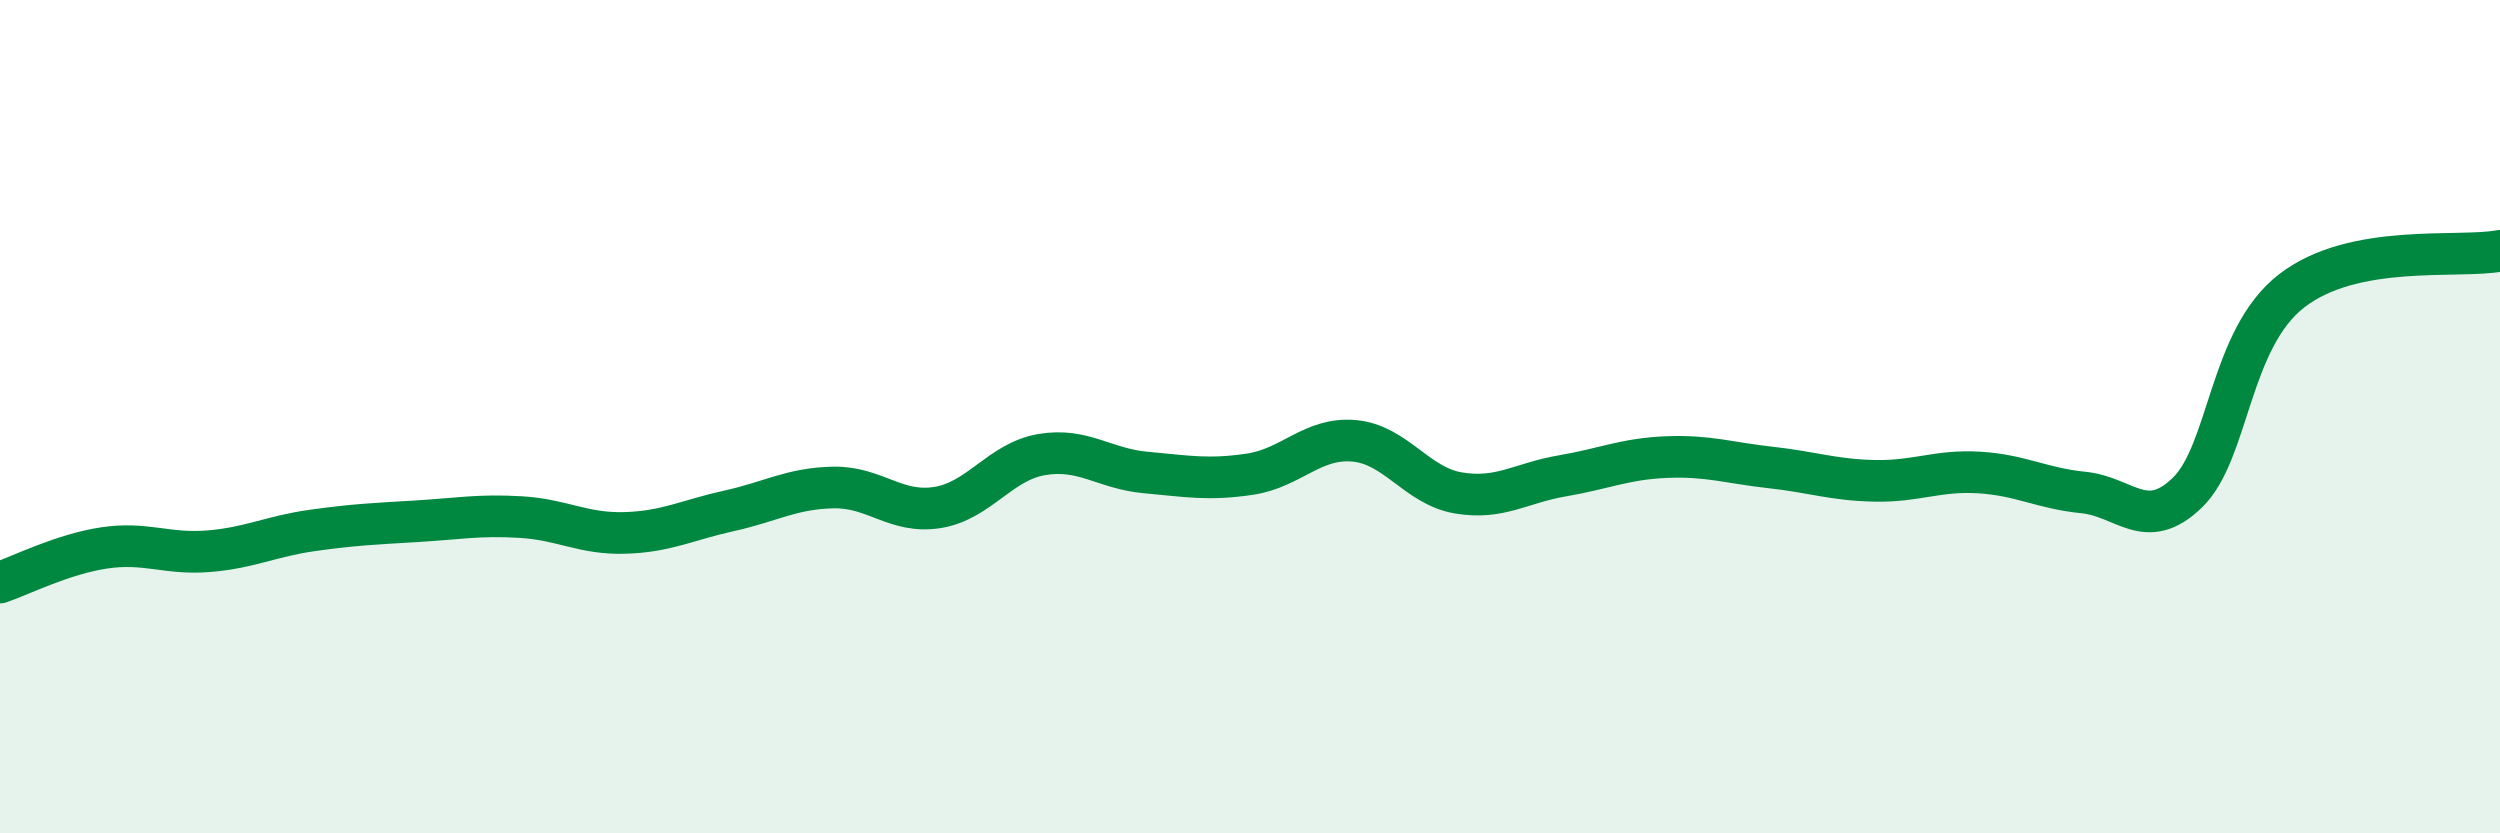 
    <svg width="60" height="20" viewBox="0 0 60 20" xmlns="http://www.w3.org/2000/svg">
      <path
        d="M 0,13.98 C 0.5,13.81 1.5,13.3 2.5,13.15 C 3.5,13 4,13.31 5,13.23 C 6,13.15 6.5,12.87 7.5,12.73 C 8.5,12.59 9,12.57 10,12.51 C 11,12.45 11.5,12.35 12.5,12.41 C 13.5,12.47 14,12.82 15,12.79 C 16,12.76 16.5,12.48 17.5,12.26 C 18.5,12.04 19,11.72 20,11.7 C 21,11.68 21.5,12.34 22.5,12.18 C 23.5,12.02 24,11.08 25,10.91 C 26,10.74 26.5,11.25 27.5,11.34 C 28.5,11.43 29,11.53 30,11.38 C 31,11.23 31.5,10.49 32.5,10.58 C 33.5,10.67 34,11.66 35,11.83 C 36,12 36.5,11.59 37.5,11.42 C 38.5,11.25 39,11.01 40,10.97 C 41,10.93 41.5,11.11 42.5,11.22 C 43.5,11.33 44,11.52 45,11.54 C 46,11.56 46.5,11.28 47.5,11.34 C 48.5,11.4 49,11.72 50,11.82 C 51,11.92 51.5,12.79 52.5,11.82 C 53.5,10.85 53.5,8.14 55,6.98 C 56.5,5.82 59,6.21 60,6.02L60 20L0 20Z"
        fill="#008740"
        opacity="0.1"
        stroke-linecap="round"
        stroke-linejoin="round"
      />
      <path
        d="M 0,13.98 C 0.5,13.81 1.5,13.3 2.5,13.15 C 3.5,13 4,13.31 5,13.23 C 6,13.15 6.5,12.87 7.5,12.73 C 8.5,12.59 9,12.57 10,12.51 C 11,12.45 11.5,12.35 12.5,12.41 C 13.5,12.47 14,12.82 15,12.79 C 16,12.76 16.5,12.48 17.5,12.26 C 18.5,12.04 19,11.72 20,11.7 C 21,11.68 21.5,12.34 22.5,12.18 C 23.5,12.02 24,11.08 25,10.91 C 26,10.74 26.5,11.25 27.5,11.34 C 28.5,11.43 29,11.53 30,11.38 C 31,11.23 31.5,10.49 32.5,10.58 C 33.5,10.67 34,11.66 35,11.83 C 36,12 36.5,11.59 37.5,11.42 C 38.5,11.25 39,11.01 40,10.97 C 41,10.93 41.5,11.11 42.5,11.22 C 43.5,11.33 44,11.52 45,11.54 C 46,11.56 46.5,11.28 47.5,11.34 C 48.5,11.4 49,11.72 50,11.82 C 51,11.92 51.5,12.79 52.5,11.82 C 53.5,10.85 53.5,8.14 55,6.98 C 56.5,5.82 59,6.21 60,6.02"
        stroke="#008740"
        stroke-width="1"
        fill="none"
        stroke-linecap="round"
        stroke-linejoin="round"
      />
    </svg>
  